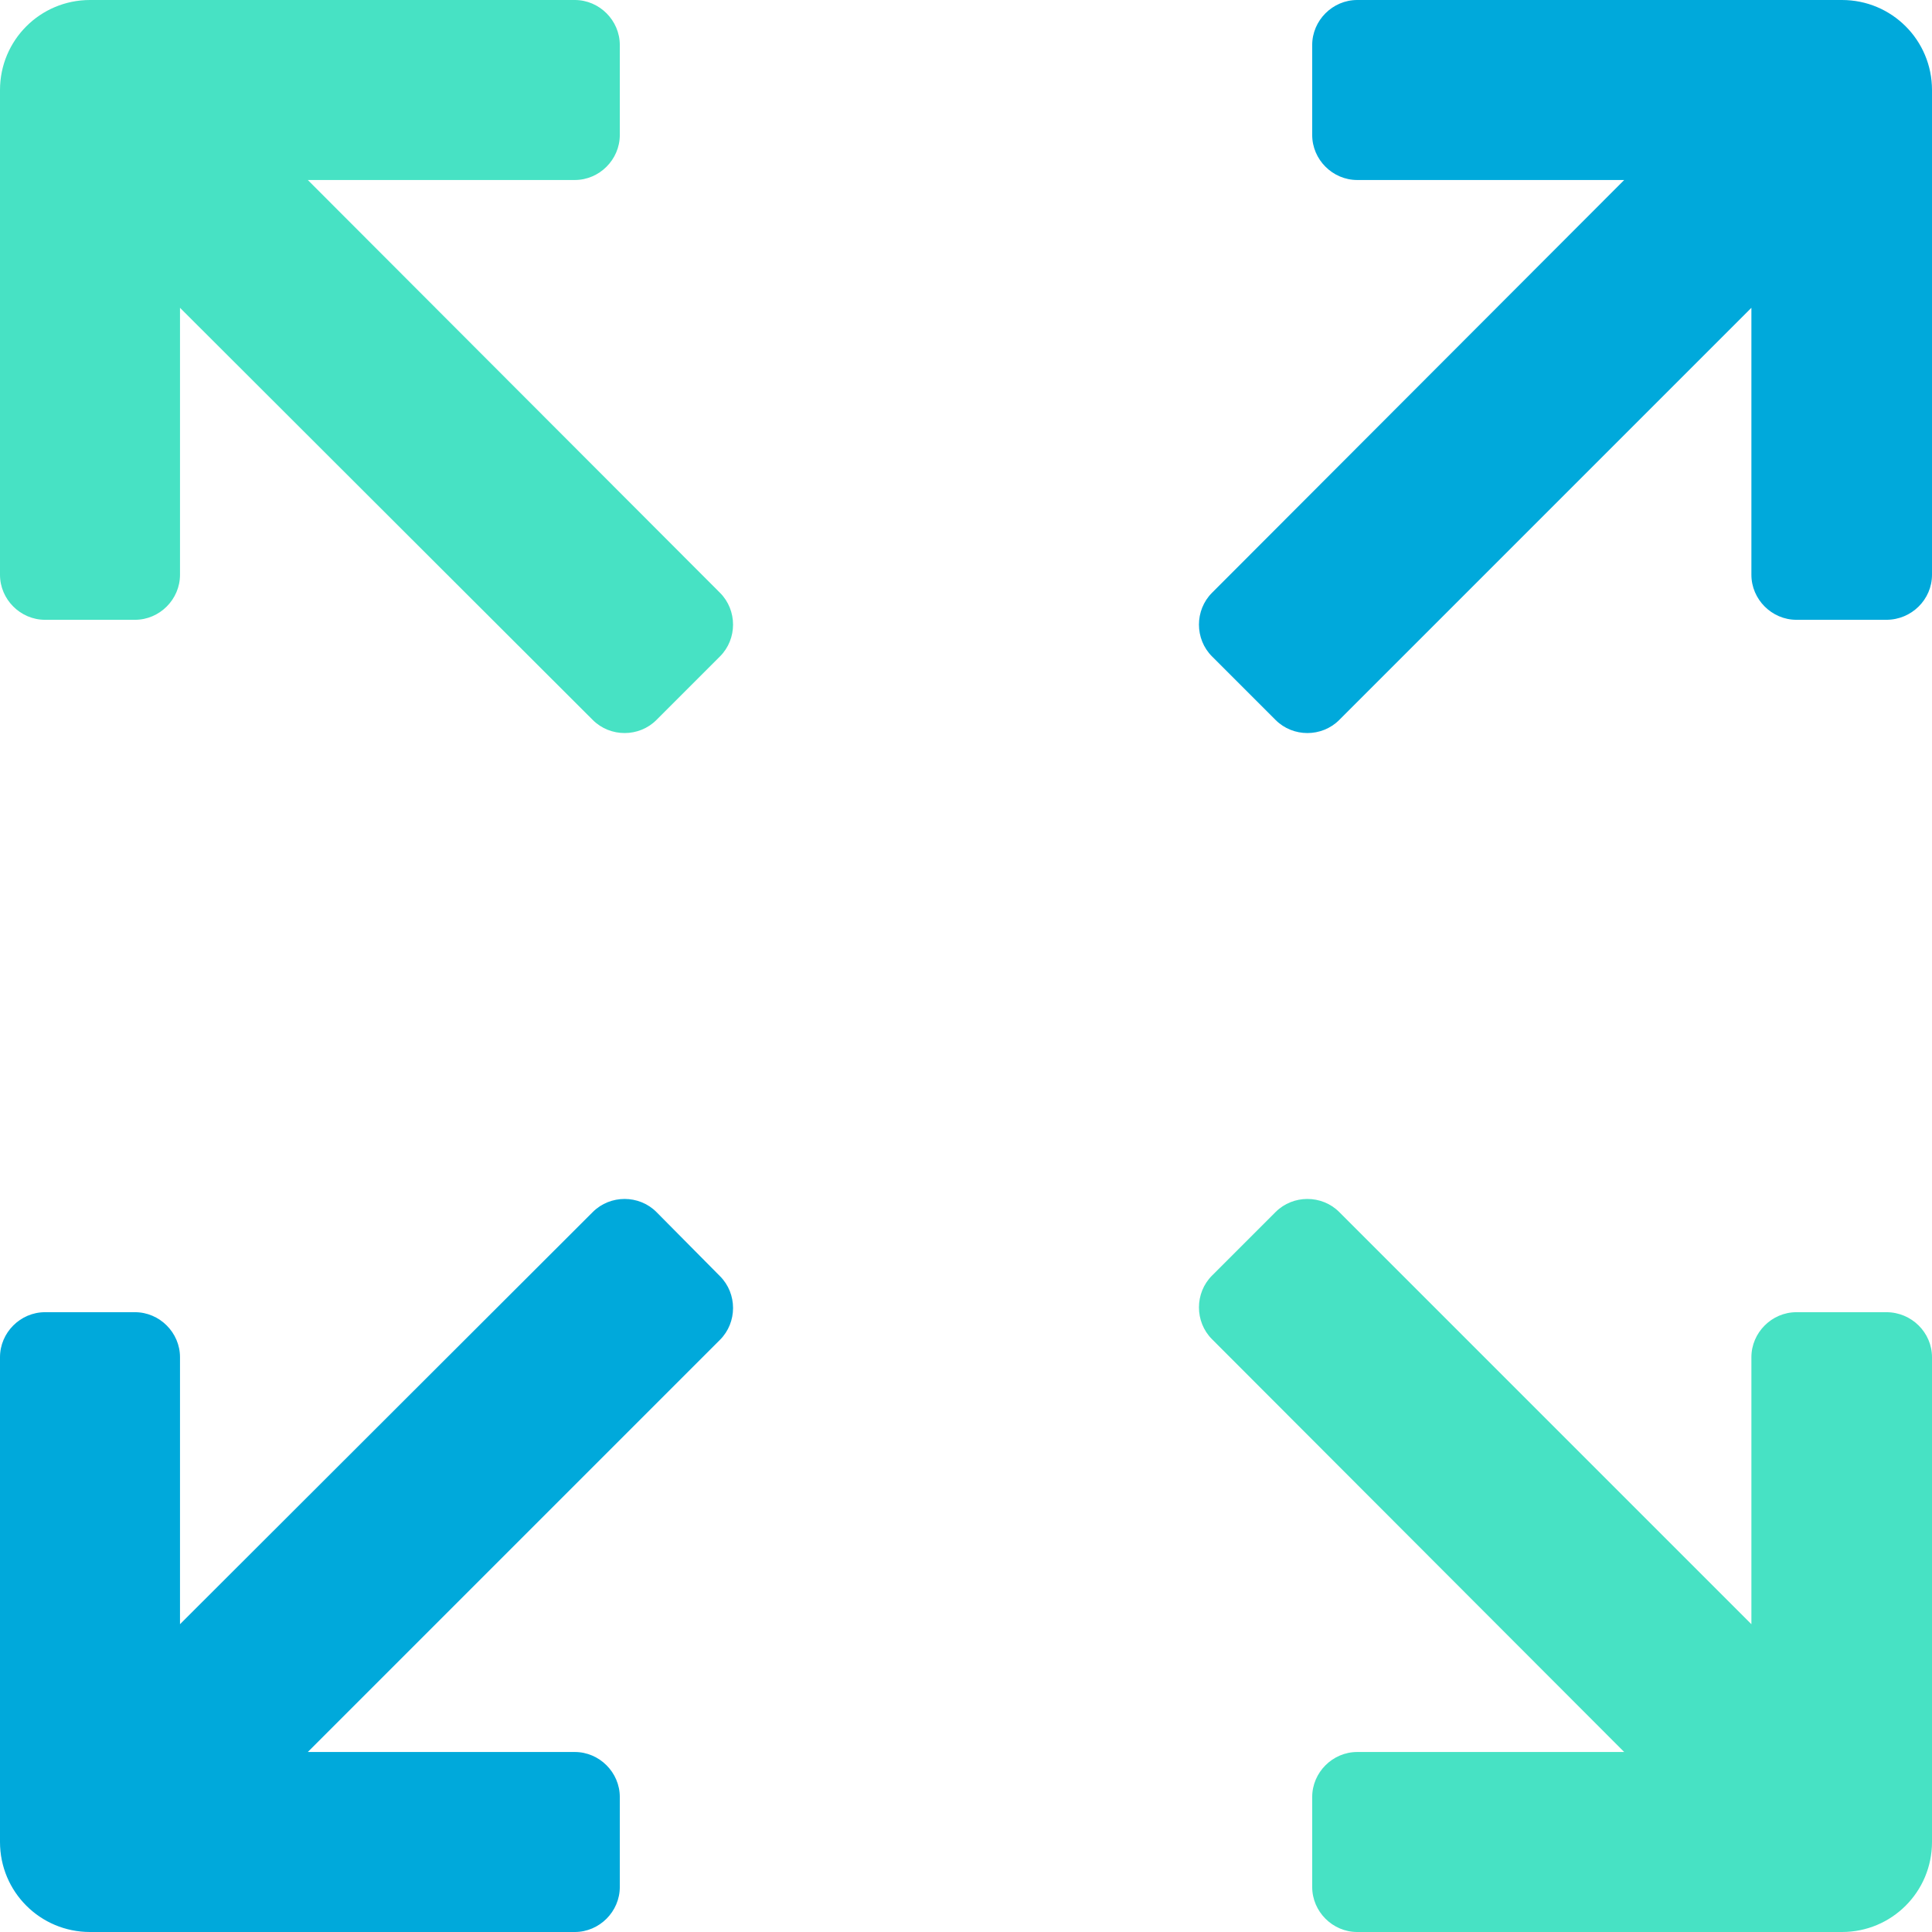 <?xml version="1.0" encoding="utf-8"?>
<!-- Generator: Adobe Illustrator 26.3.1, SVG Export Plug-In . SVG Version: 6.00 Build 0)  -->
<svg version="1.1" id="Capa_1" xmlns="http://www.w3.org/2000/svg" xmlns:xlink="http://www.w3.org/1999/xlink" x="0px" y="0px"
	 viewBox="0 0 322 322" style="enable-background:new 0 0 322 322;" xml:space="preserve">
<style type="text/css">
	.st0{fill:#00A9DB;}
	.st1{fill:#47E2C4;}
</style>
<g>
	<g>
		<path class="st0" d="M322,95.8V15c0-8.3-6.7-15-15-15h-80.8c-4.1,0-7.5,3.4-7.5,7.5v15c0,4.1,3.4,7.5,7.5,7.5h44.5L202,98.8
			c-2.9,2.9-2.9,7.7,0,10.6l10.6,10.6c2.9,2.9,7.7,2.9,10.6,0l68.7-68.7v44.5c0,4.1,3.4,7.5,7.5,7.5h15
			C318.6,103.3,322,99.9,322,95.8z"/>
	</g>
	<g>
		<path class="st1" d="M0,95.8V15C0,6.7,6.7,0,15,0h80.8c4.1,0,7.5,3.4,7.5,7.5v15c0,4.1-3.4,7.5-7.5,7.5H51.3L120,98.8
			c2.9,2.9,2.9,7.7,0,10.6L109.4,120c-2.9,2.9-7.7,2.9-10.6,0L30,51.3v44.5c0,4.1-3.4,7.5-7.5,7.5h-15C3.4,103.3,0,99.9,0,95.8z"/>
	</g>
	<g>
		<path class="st1" d="M322,226.2V307c0,8.3-6.7,15-15,15h-80.8c-4.1,0-7.5-3.4-7.5-7.5v-15c0-4.1,3.4-7.5,7.5-7.5h44.5L202,223.2
			c-2.9-2.9-2.9-7.7,0-10.6l10.6-10.6c2.9-2.9,7.7-2.9,10.6,0l68.7,68.7v-44.5c0-4.1,3.4-7.5,7.5-7.5h15
			C318.6,218.7,322,222.1,322,226.2z"/>
	</g>
	<g>
		<path class="st0" d="M0,226.2V307c0,8.3,6.7,15,15,15h80.8c4.1,0,7.5-3.4,7.5-7.5v-15c0-4.1-3.4-7.5-7.5-7.5H51.3l68.7-68.7
			c2.9-2.9,2.9-7.7,0-10.6L109.4,202c-2.9-2.9-7.7-2.9-10.6,0L30,270.7v-44.5c0-4.1-3.4-7.5-7.5-7.5h-15C3.4,218.7,0,222.1,0,226.2z
			"/>
	</g>
</g>
</svg>
